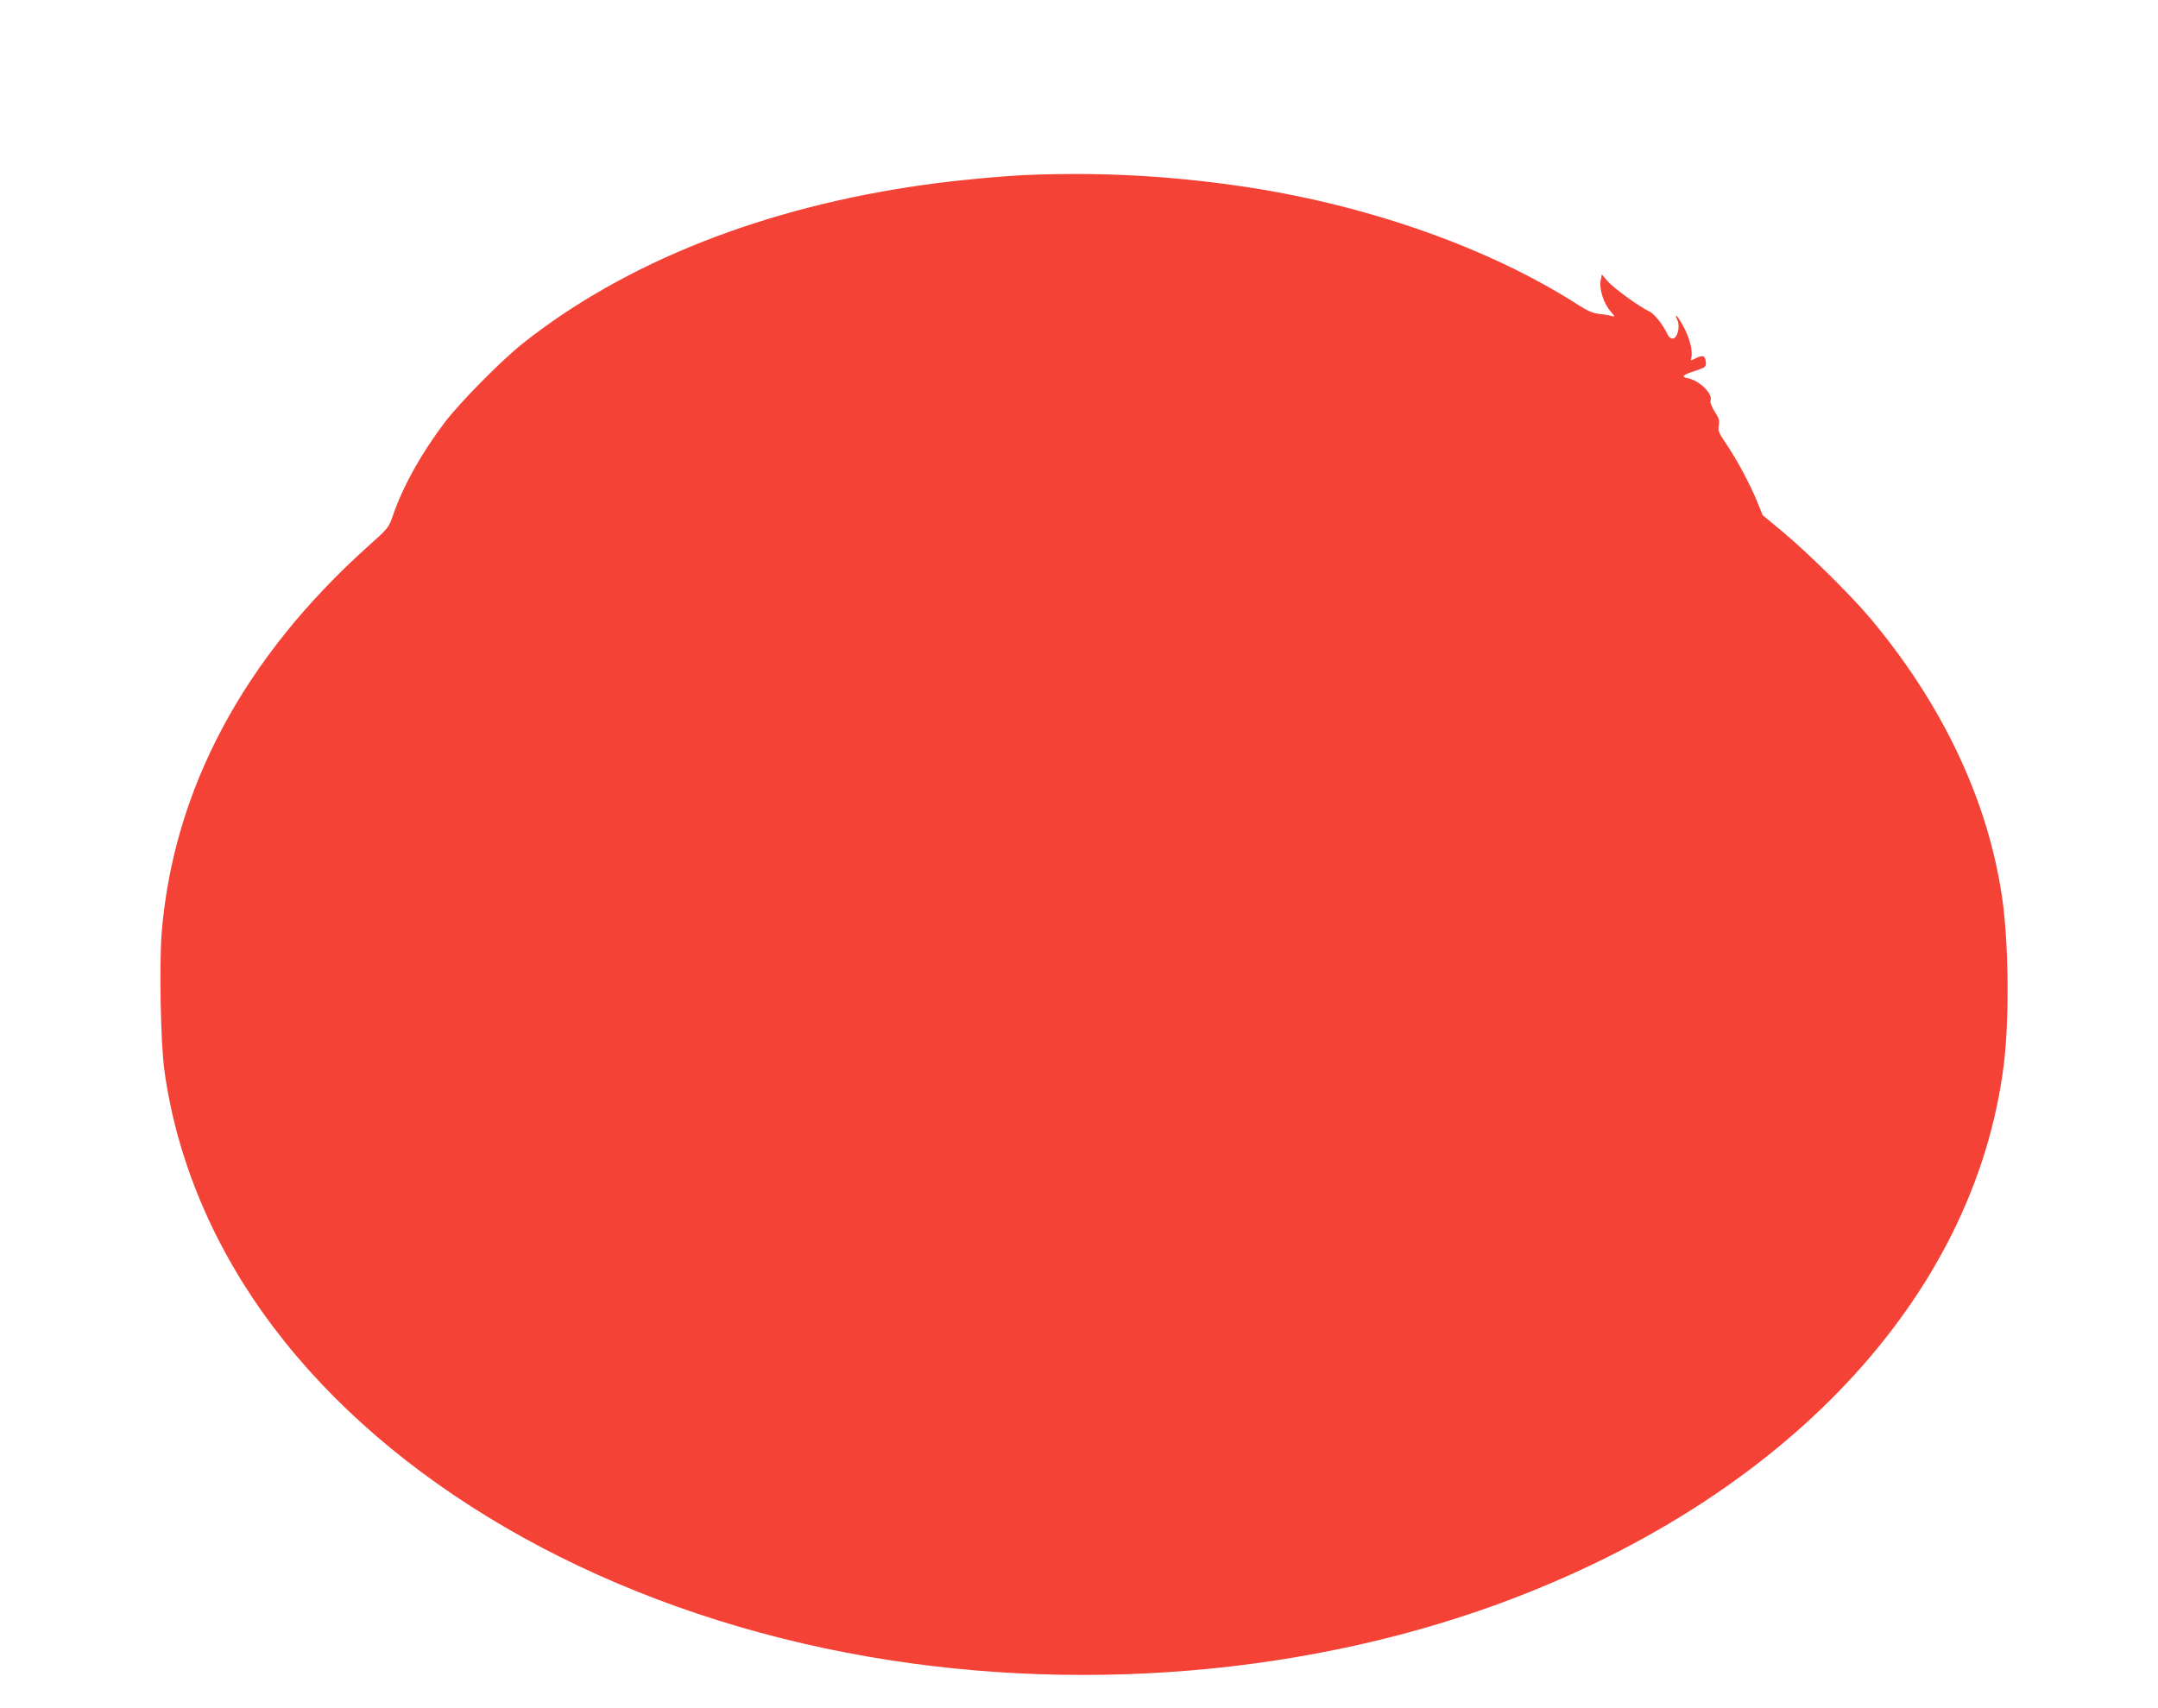 <?xml version="1.0" standalone="no"?>
<!DOCTYPE svg PUBLIC "-//W3C//DTD SVG 20010904//EN"
 "http://www.w3.org/TR/2001/REC-SVG-20010904/DTD/svg10.dtd">
<svg version="1.0" xmlns="http://www.w3.org/2000/svg"
 width="1280pt" height="1013pt" viewBox="0 0 1280 1013"
 preserveAspectRatio="xMidYMid meet">
<g transform="translate(0,1013) scale(0.1,-0.1)"
fill="#f44336" stroke="none">
<path d="M6115 9093 c-148 -5 -449 -33 -630 -59 -953 -133 -1776 -459 -2385
-942 -130 -104 -369 -346 -463 -469 -136 -180 -244 -372 -304 -544 -28 -81
-28 -81 -149 -189 -739 -663 -1156 -1444 -1225 -2294 -15 -193 -6 -657 16
-816 74 -537 296 -1059 648 -1525 694 -919 1881 -1610 3272 -1904 1319 -279
2763 -184 3985 261 1705 622 2831 1821 3005 3199 34 272 30 723 -10 997 -84
574 -353 1144 -784 1657 -108 129 -365 383 -511 505 l-125 104 -35 86 c-44
106 -117 242 -182 338 -44 65 -49 78 -43 109 5 28 1 43 -25 82 -17 27 -28 55
-24 64 15 40 -64 119 -134 133 -43 9 -34 19 43 44 62 21 65 23 63 52 -3 38
-18 44 -59 23 -31 -16 -32 -16 -27 3 10 38 -11 122 -48 187 -34 63 -57 85 -34
34 16 -36 0 -103 -26 -107 -14 -2 -25 7 -36 30 -27 56 -78 119 -106 131 -54
24 -210 137 -245 177 l-36 42 -7 -37 c-9 -51 18 -135 59 -182 25 -29 27 -35
12 -29 -11 4 -45 10 -75 13 -43 5 -71 17 -135 58 -533 341 -1269 598 -2020
704 -415 59 -800 79 -1220 64z"/>
</g>
</svg>
